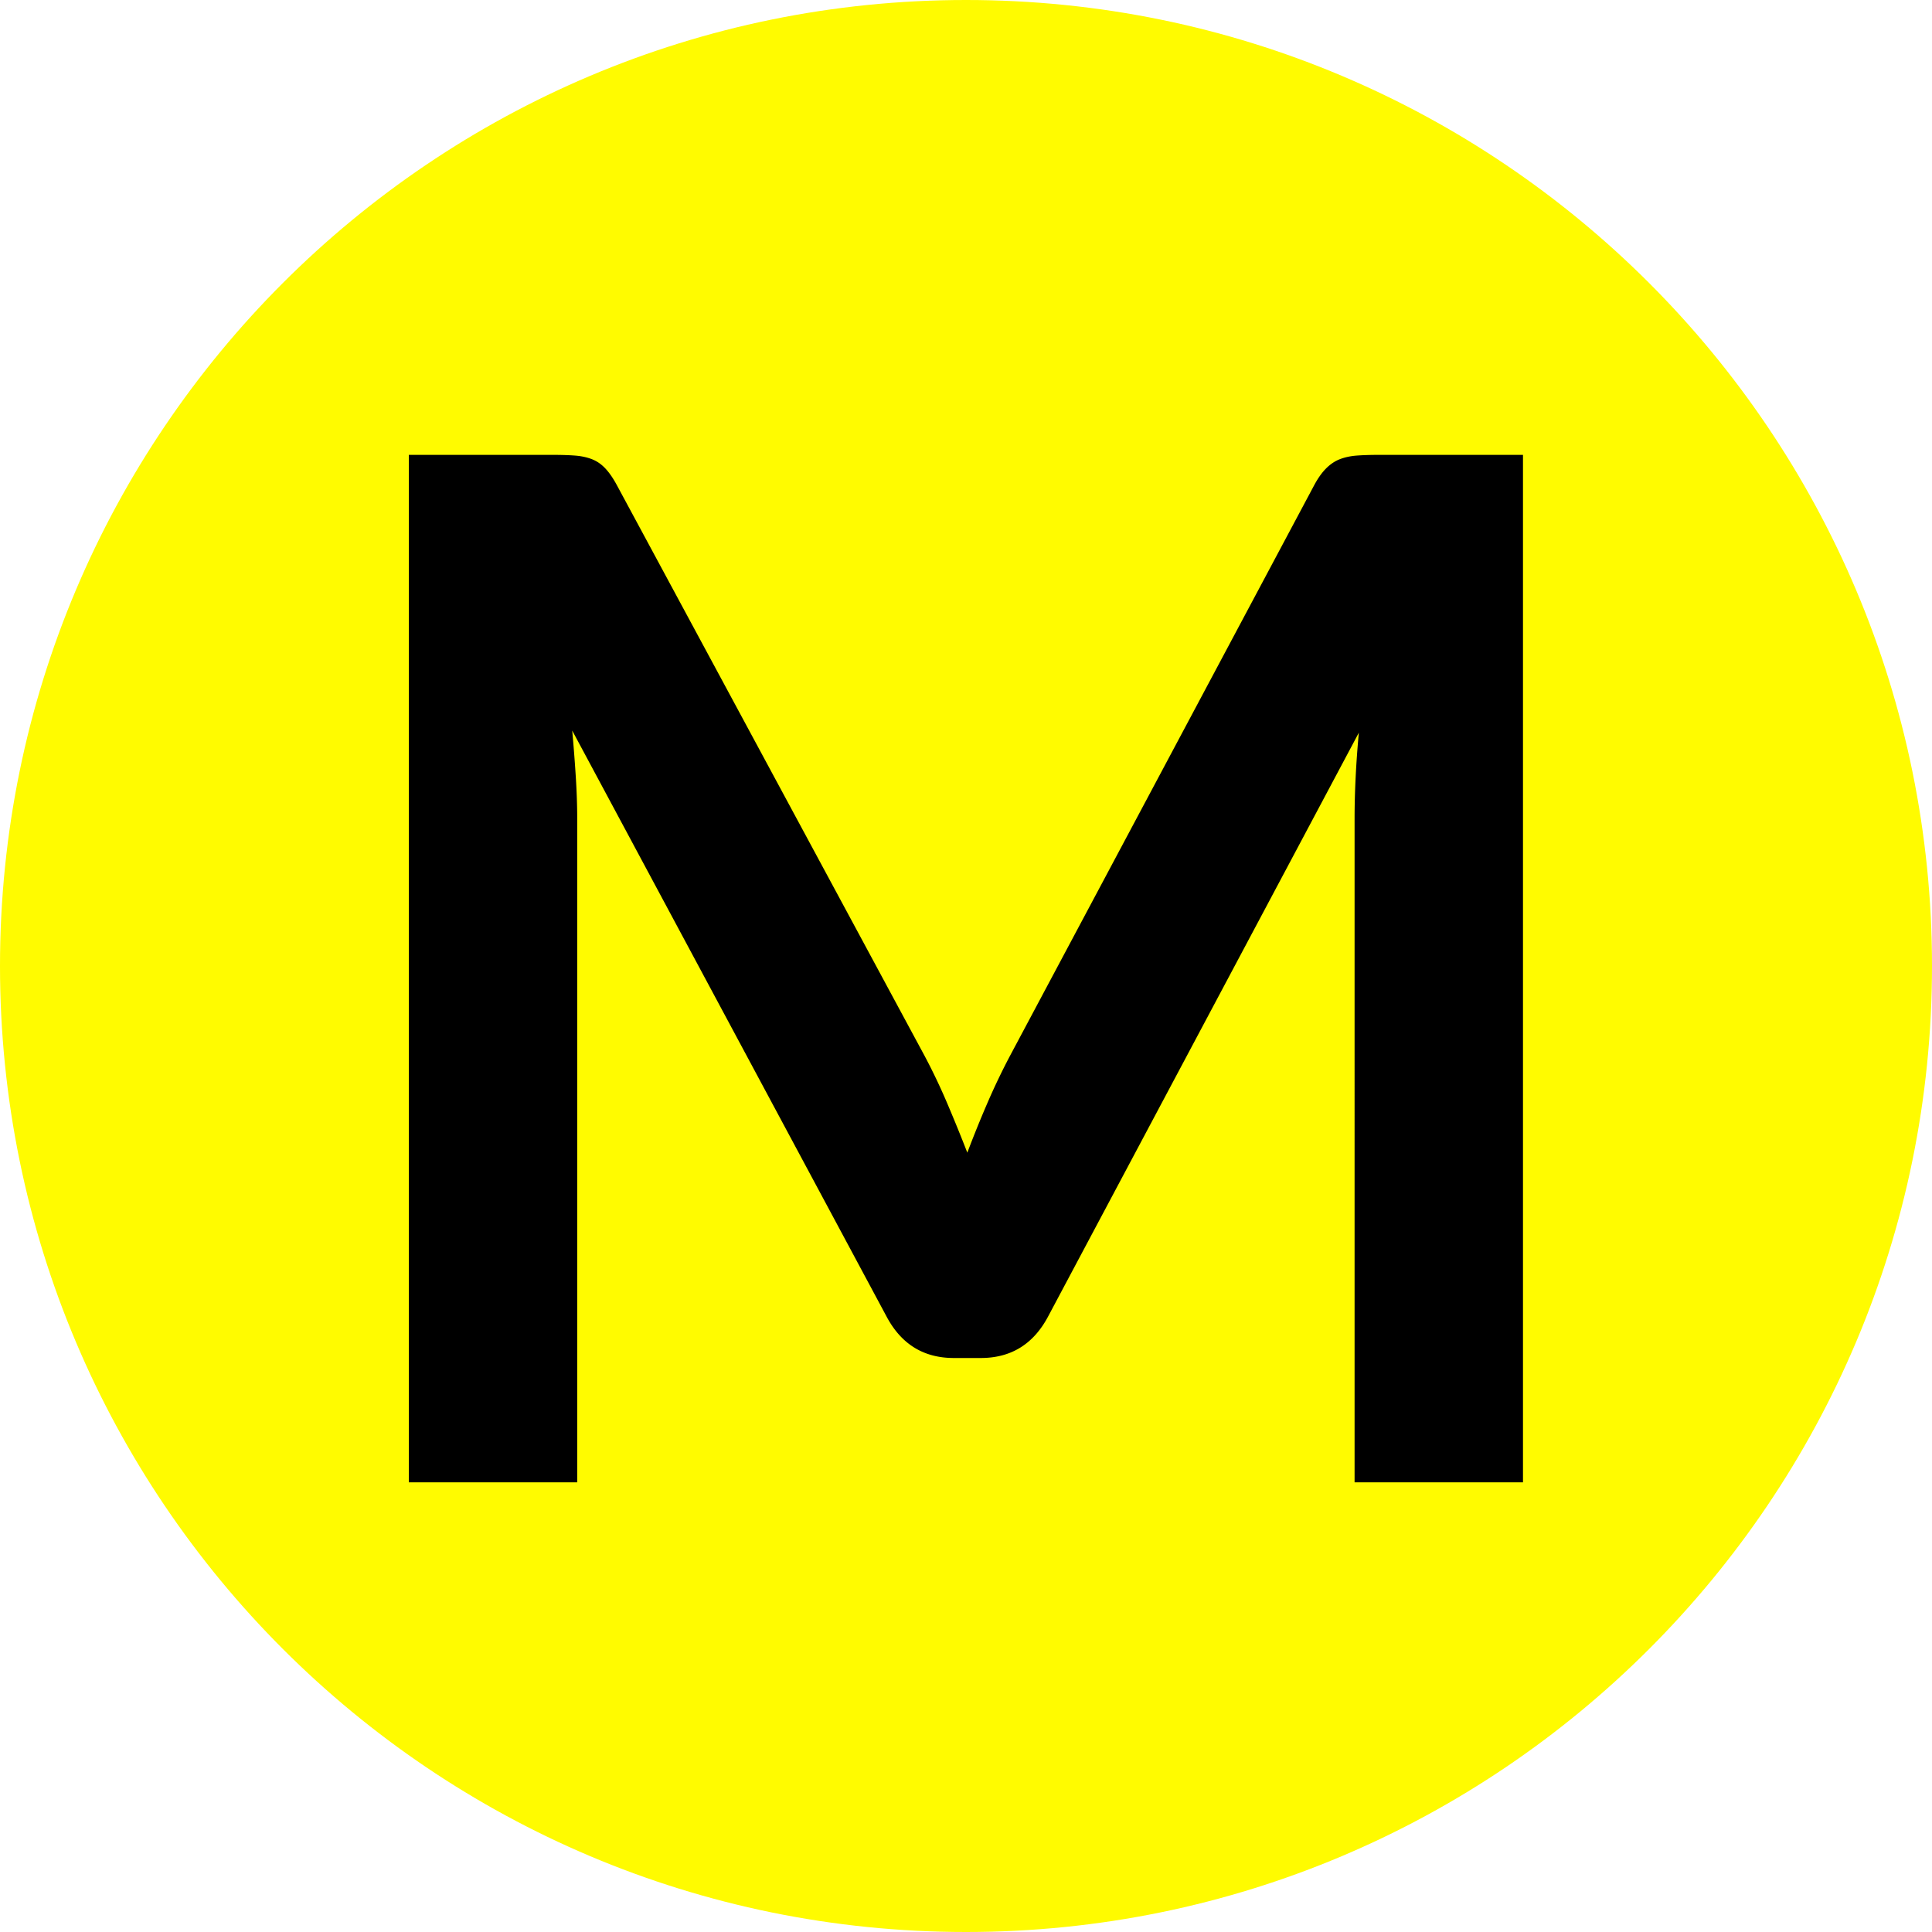<svg xmlns="http://www.w3.org/2000/svg" width="2000" height="2000" version="1.0" viewBox="0 0 1500 1500"><defs><clipPath id="a"><path d="M750 0C335.785 0 0 335.785 0 750s335.785 750 750 750 750-335.785 750-750S1164.215 0 750 0Zm0 0"/></clipPath><clipPath id="c"><path d="M0 0h1500v1500H0Zm0 0"/></clipPath><clipPath id="d"><path d="M750 0C335.785 0 0 335.785 0 750s335.785 750 750 750 750-335.785 750-750S1164.215 0 750 0Zm0 0"/></clipPath><clipPath id="b"><path d="M0 0h1500v1500H0z"/></clipPath><clipPath id="e"><path d="M0 0h1062v1320H0z"/></clipPath></defs><path fill="#fff" d="M-150-150h1800v1800H-150z"/><path fill="#fff" d="M-150-150h1800v1800H-150z"/><g clip-path="url(#a)"><g clip-path="url(#b)"><g clip-path="url(#c)"><g clip-path="url(#d)"><path fill="#fffb00" d="M-330-330h2160v2160H-330z"/></g></g></g></g><g clip-path="url(#e)" transform="translate(228 90)"><path d="M954.446 263.163v797.734h-130.75V545.616c0-20.594 1.097-42.844 3.297-66.75L585.915 931.803c-11.407 21.7-28.875 32.547-52.407 32.547H512.54c-23.543 0-41.012-10.847-52.407-32.547L216.273 477.21a1306.284 1306.284 0 0 1 2.767 35.86c.738 11.773 1.109 22.62 1.109 32.546v515.281H89.399V263.163h111.984c6.625 0 12.328.183 17.11.547 4.78.367 9.097 1.289 12.953 2.765 3.863 1.47 7.36 3.86 10.484 7.172 3.125 3.305 6.16 7.715 9.11 13.235l238.875 443a475.858 475.858 0 0 1 17.375 36.421 1312.592 1312.592 0 0 1 15.734 38.61 883.19 883.19 0 0 1 15.984-39.438c5.52-12.695 11.407-24.925 17.657-36.687l235.578-441.906c2.937-5.52 6.062-9.93 9.375-13.235 3.312-3.312 6.894-5.703 10.75-7.172 3.863-1.476 8.187-2.398 12.968-2.765 4.782-.364 10.485-.547 17.11-.547Zm0 0"/></g></svg>